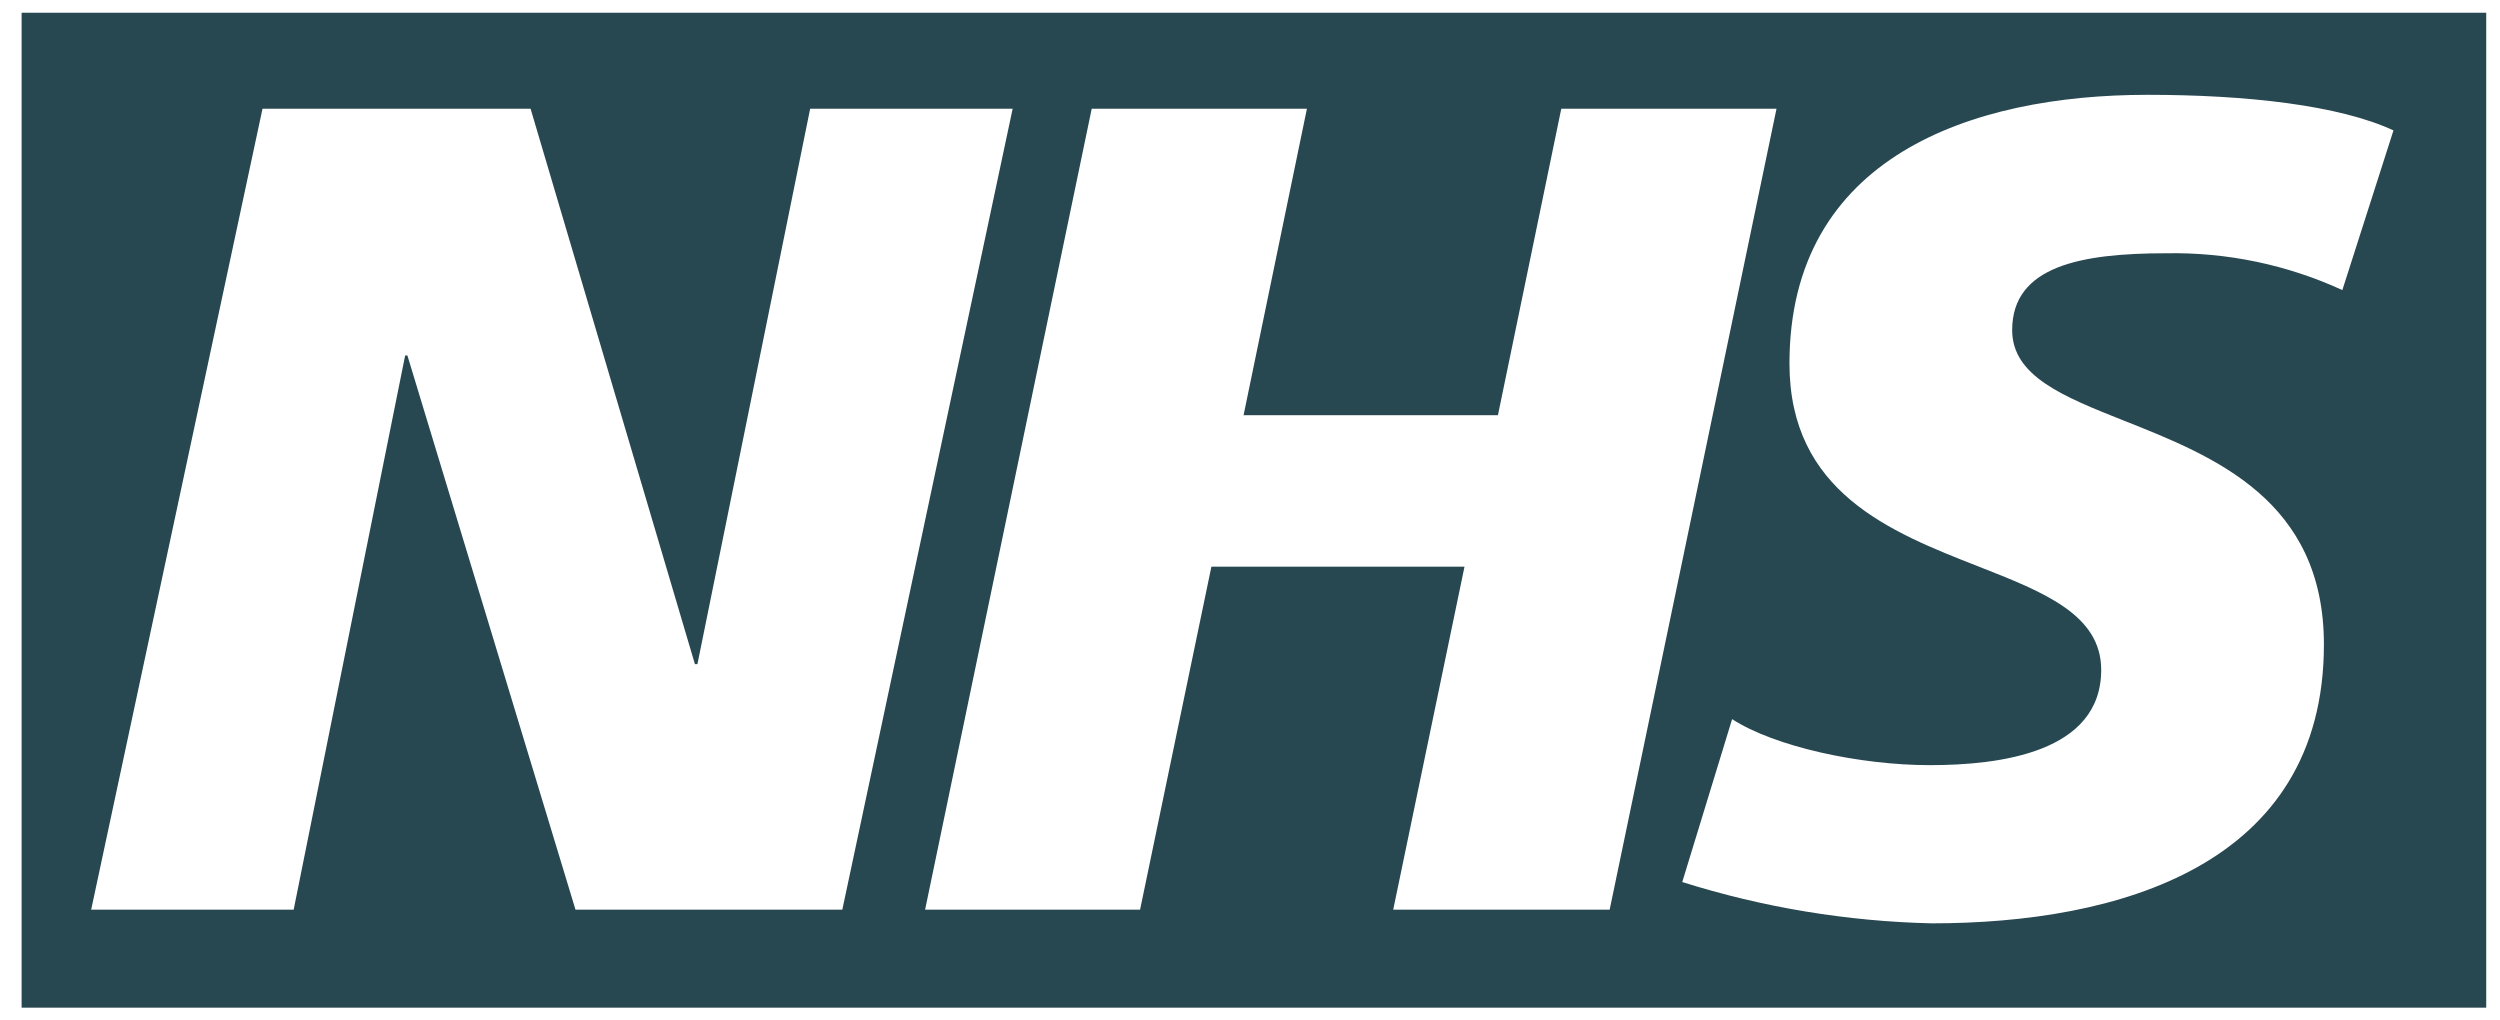 <svg width="98" height="40" viewBox="0 0 98 40" fill="none" xmlns="http://www.w3.org/2000/svg">
<path fill-rule="evenodd" clip-rule="evenodd" d="M0.847 0.5H97.46V39.5H0.847V0.5ZM20.799 4.263H10.29L3.574 35.658H11.512L15.882 13.935H15.97L22.559 35.658H33.019L39.696 4.263H31.758L27.339 26.035H27.241L20.799 4.263ZM42.795 4.263H51.231L48.748 16.276H58.719L61.202 4.263H69.639L63.099 35.658H54.614L57.409 22.213H47.487L44.691 35.658H36.264L42.795 4.263ZM84.918 9.928C87.299 9.885 89.658 10.378 91.82 11.371L93.824 5.112C91.703 4.127 88.086 3.717 84.176 3.717C77.274 3.717 70.147 6.155 70.147 14.248C70.147 19.3 74.118 20.857 77.533 22.197C80.108 23.206 82.367 24.092 82.367 26.259C82.367 29.497 78.398 29.994 75.651 29.994C72.904 29.994 69.57 29.272 67.899 28.19L65.944 34.576C69.109 35.573 72.401 36.118 75.719 36.195C83.022 36.195 91.097 33.943 91.097 25.265C91.097 19.601 86.786 17.89 83.285 16.5C80.892 15.55 78.877 14.75 78.877 12.941C78.877 10.425 81.585 9.928 84.918 9.928Z" fill="#274851"/>
</svg>
